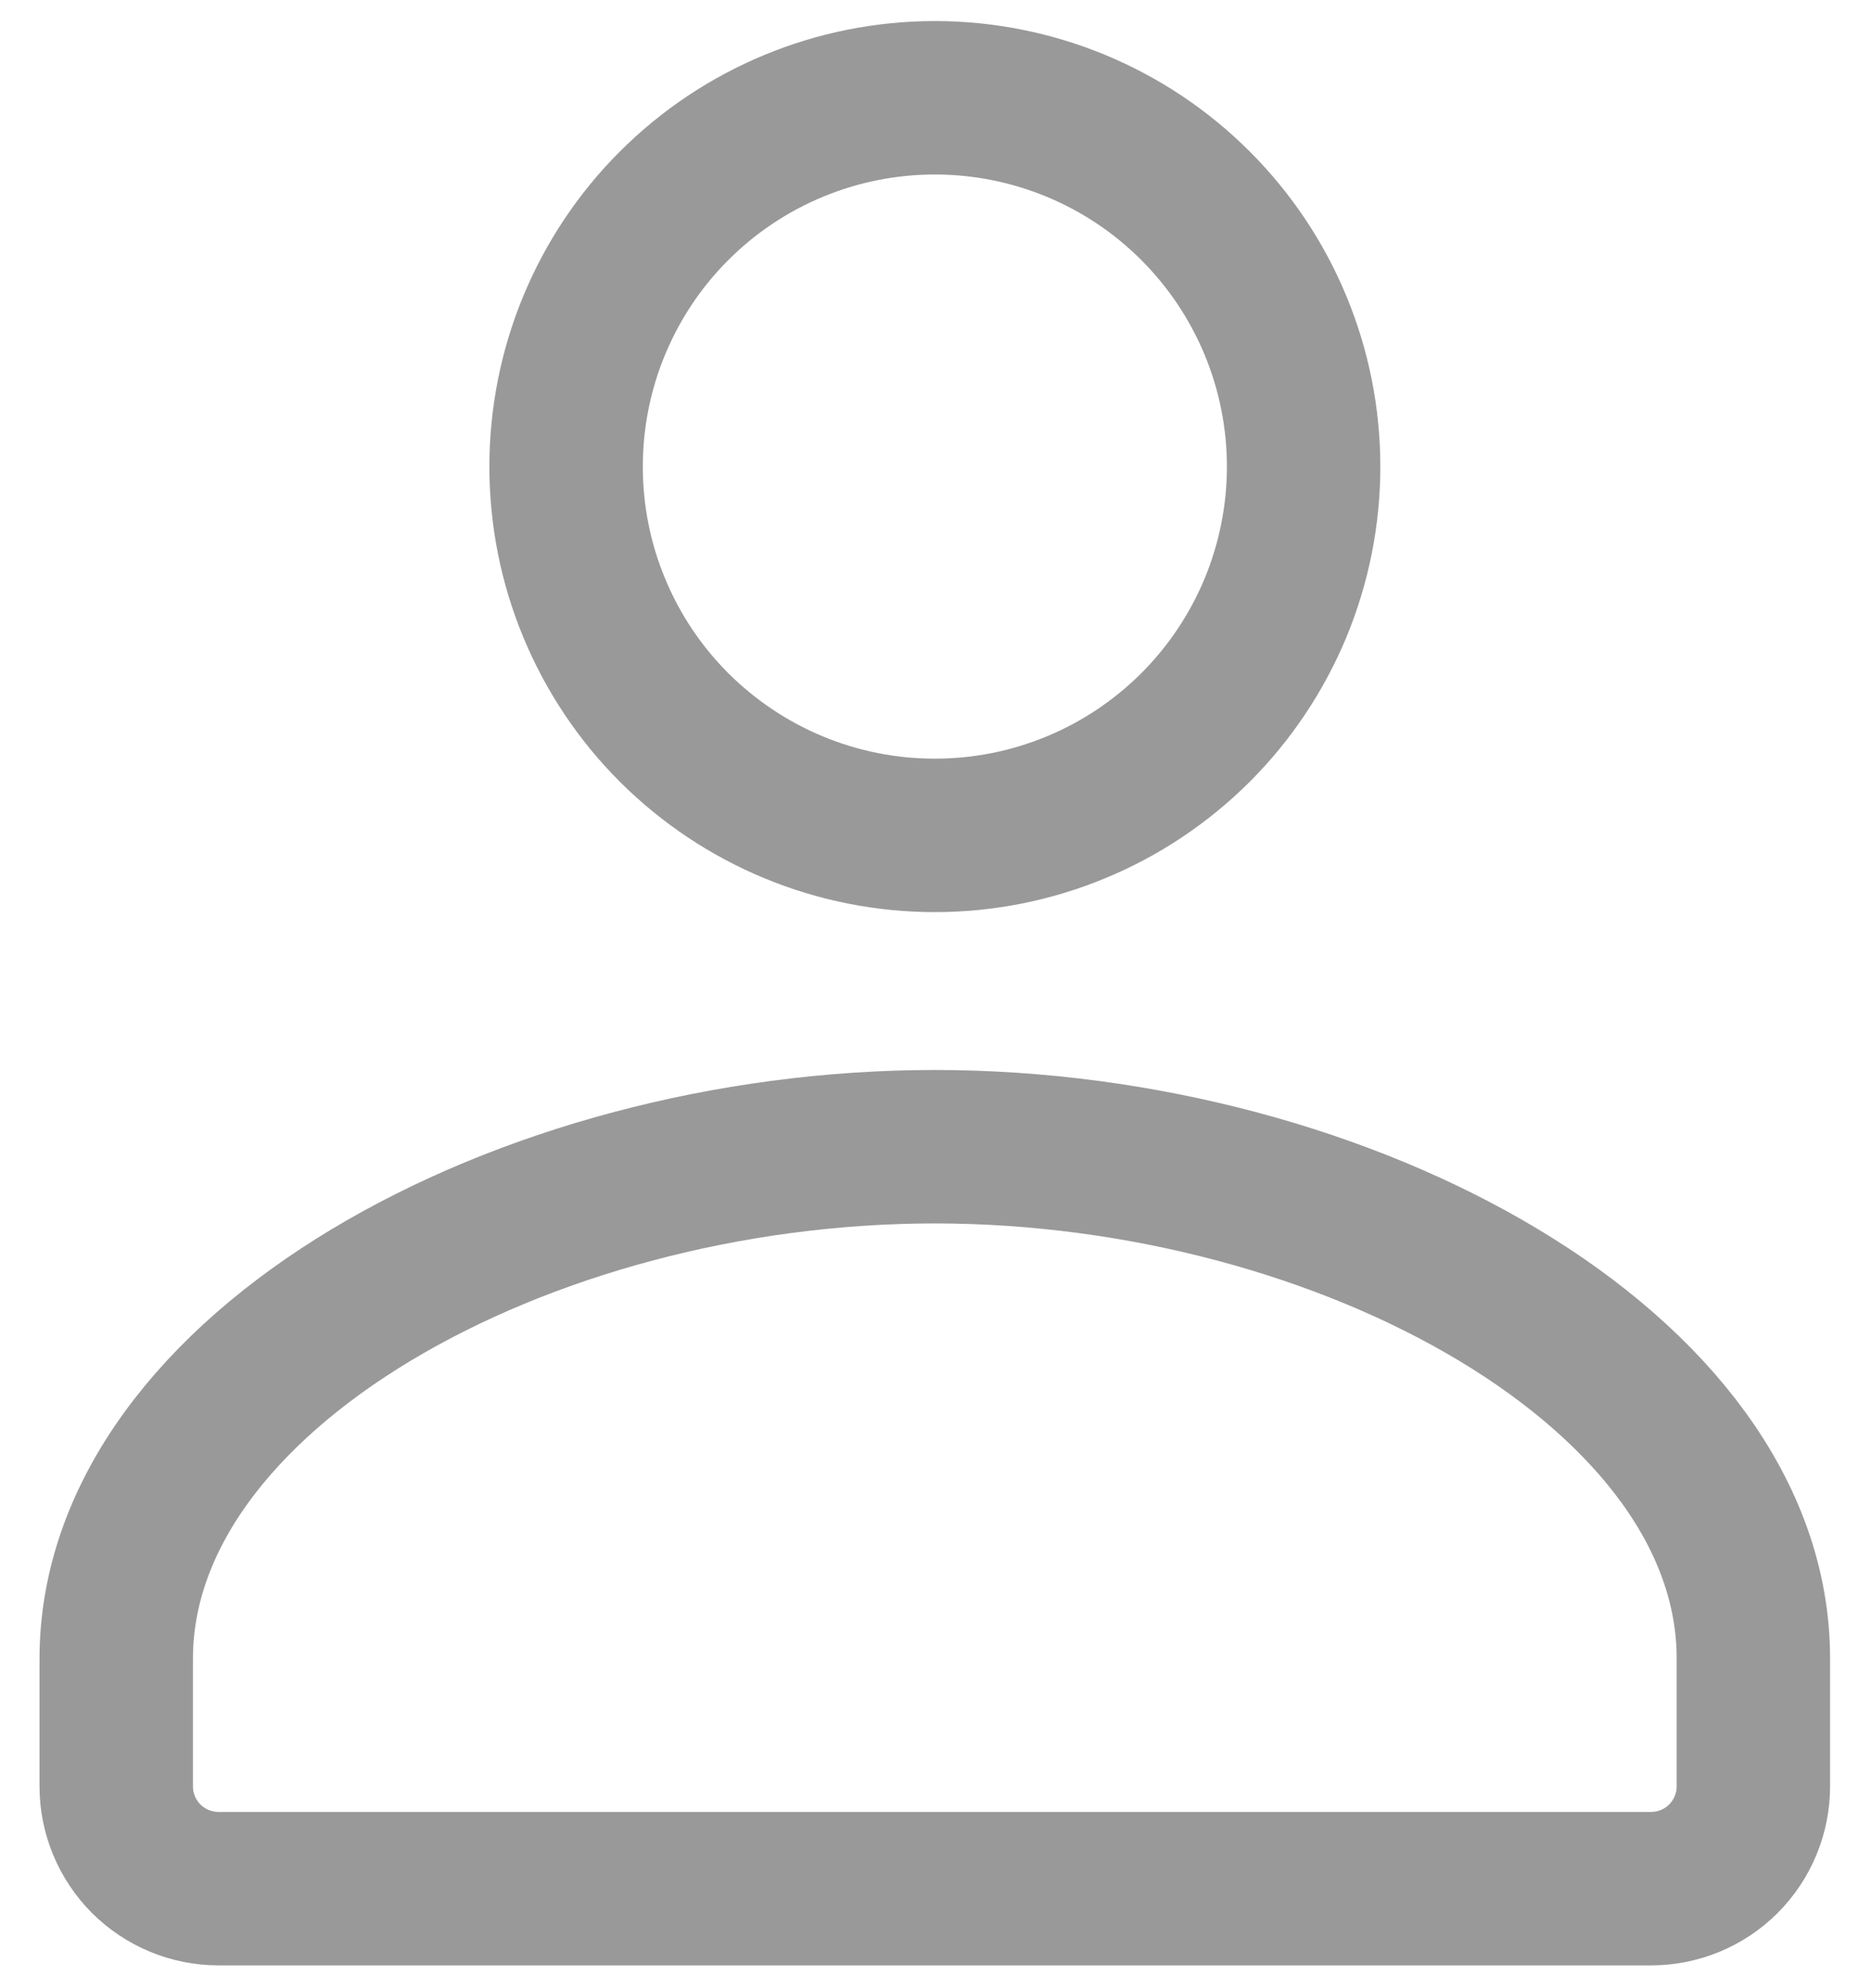 <svg width="16" height="17" viewBox="0 0 16 17" fill="none" xmlns="http://www.w3.org/2000/svg">
<g opacity="0.4">
<path d="M14.119 16.149C14.351 16.149 14.574 16.057 14.738 15.893C14.902 15.728 14.994 15.506 14.994 15.274V14.184C14.998 11.728 11.517 9.805 7.994 9.805C4.471 9.805 0.994 11.728 0.994 14.184V15.274C0.994 15.506 1.086 15.728 1.25 15.893C1.415 16.057 1.637 16.149 1.869 16.149H14.119ZM11.148 3.99C11.148 4.404 11.066 4.814 10.908 5.197C10.749 5.579 10.517 5.927 10.224 6.22C9.931 6.512 9.584 6.745 9.201 6.903C8.818 7.062 8.408 7.143 7.994 7.143C7.58 7.143 7.17 7.062 6.787 6.903C6.405 6.745 6.057 6.512 5.764 6.22C5.471 5.927 5.239 5.579 5.081 5.197C4.922 4.814 4.841 4.404 4.841 3.99C4.841 3.153 5.173 2.351 5.764 1.76C6.356 1.168 7.158 0.836 7.994 0.836C8.831 0.836 9.633 1.168 10.224 1.76C10.815 2.351 11.148 3.153 11.148 3.99Z" stroke="black" stroke-width="1.312" stroke-linecap="round" stroke-linejoin="round"/>
</g>
</svg>
